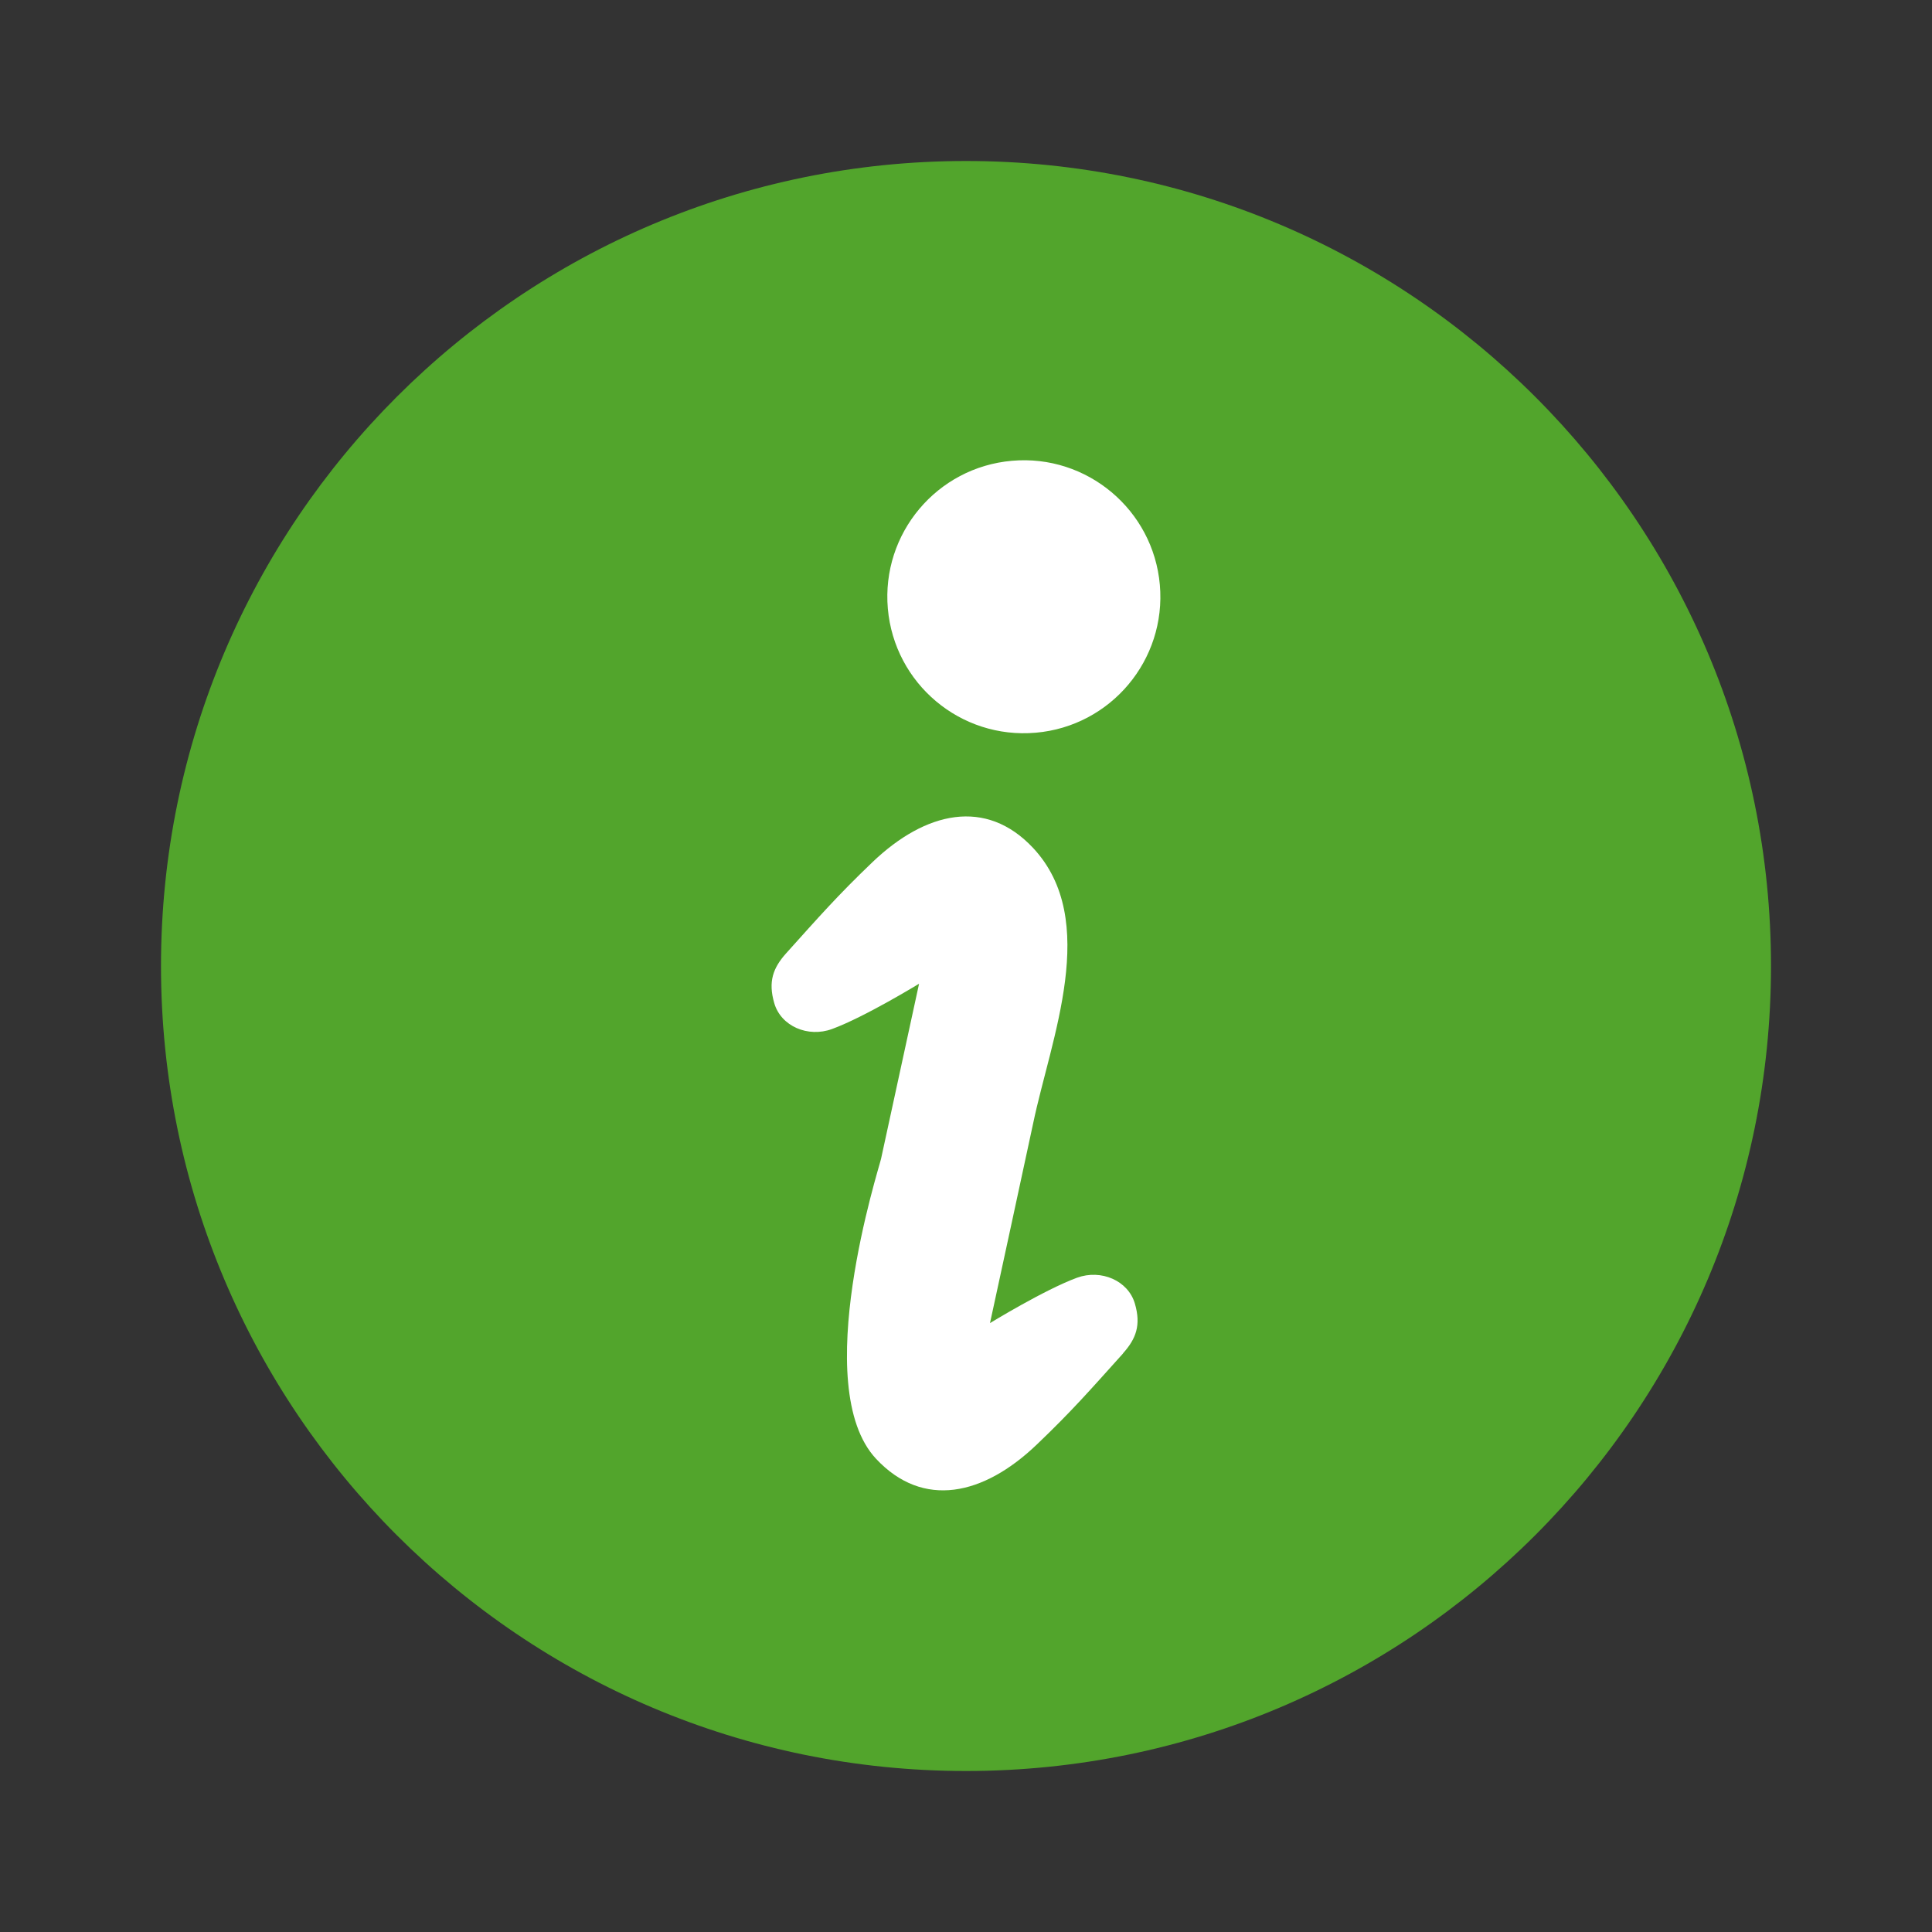 <?xml version="1.0" encoding="UTF-8"?><svg id="a" xmlns="http://www.w3.org/2000/svg" viewBox="0 0 24 24"><rect x="0" y="0" width="24" height="24" fill="#333333" stroke="none"/><defs><style>.b{fill:none;}.c{fill:#fff;}.d{fill:#52a52c;}</style></defs><path class="b" d="m0,0h24v24H0V0Z"/><path class="d" d="m12,2C6.478,2,2,6.478,2,12s4.478,10,10,10,10-4.477,10-10S17.523,2,12,2Z"/><path class="c" d="m13.951,16.813c-.404.449-.636.716-1.073,1.133-.661.632-1.411.8-1.995.176-.839-.897.041-3.625.062-3.728.157-.725.472-2.174.472-2.174,0,0-.679.416-1.082.563-.297.109-.634-.034-.717-.322-.077-.266-.016-.436.147-.618.404-.449.636-.715,1.073-1.133.661-.632,1.411-.8,1.995-.177.839.897.22,2.372.002,3.418-.021.104-.537,2.485-.537,2.485,0,0,.679-.416,1.082-.564.298-.108.634.035.718.322.078.267.015.436-.148.618h0Zm-1.085-7.711c-.933.082-1.755-.608-1.837-1.542-.081-.933.609-1.755,1.542-1.836.932-.082,1.755.609,1.837,1.541.082.933-.609,1.756-1.541,1.837h0Z"/></svg>